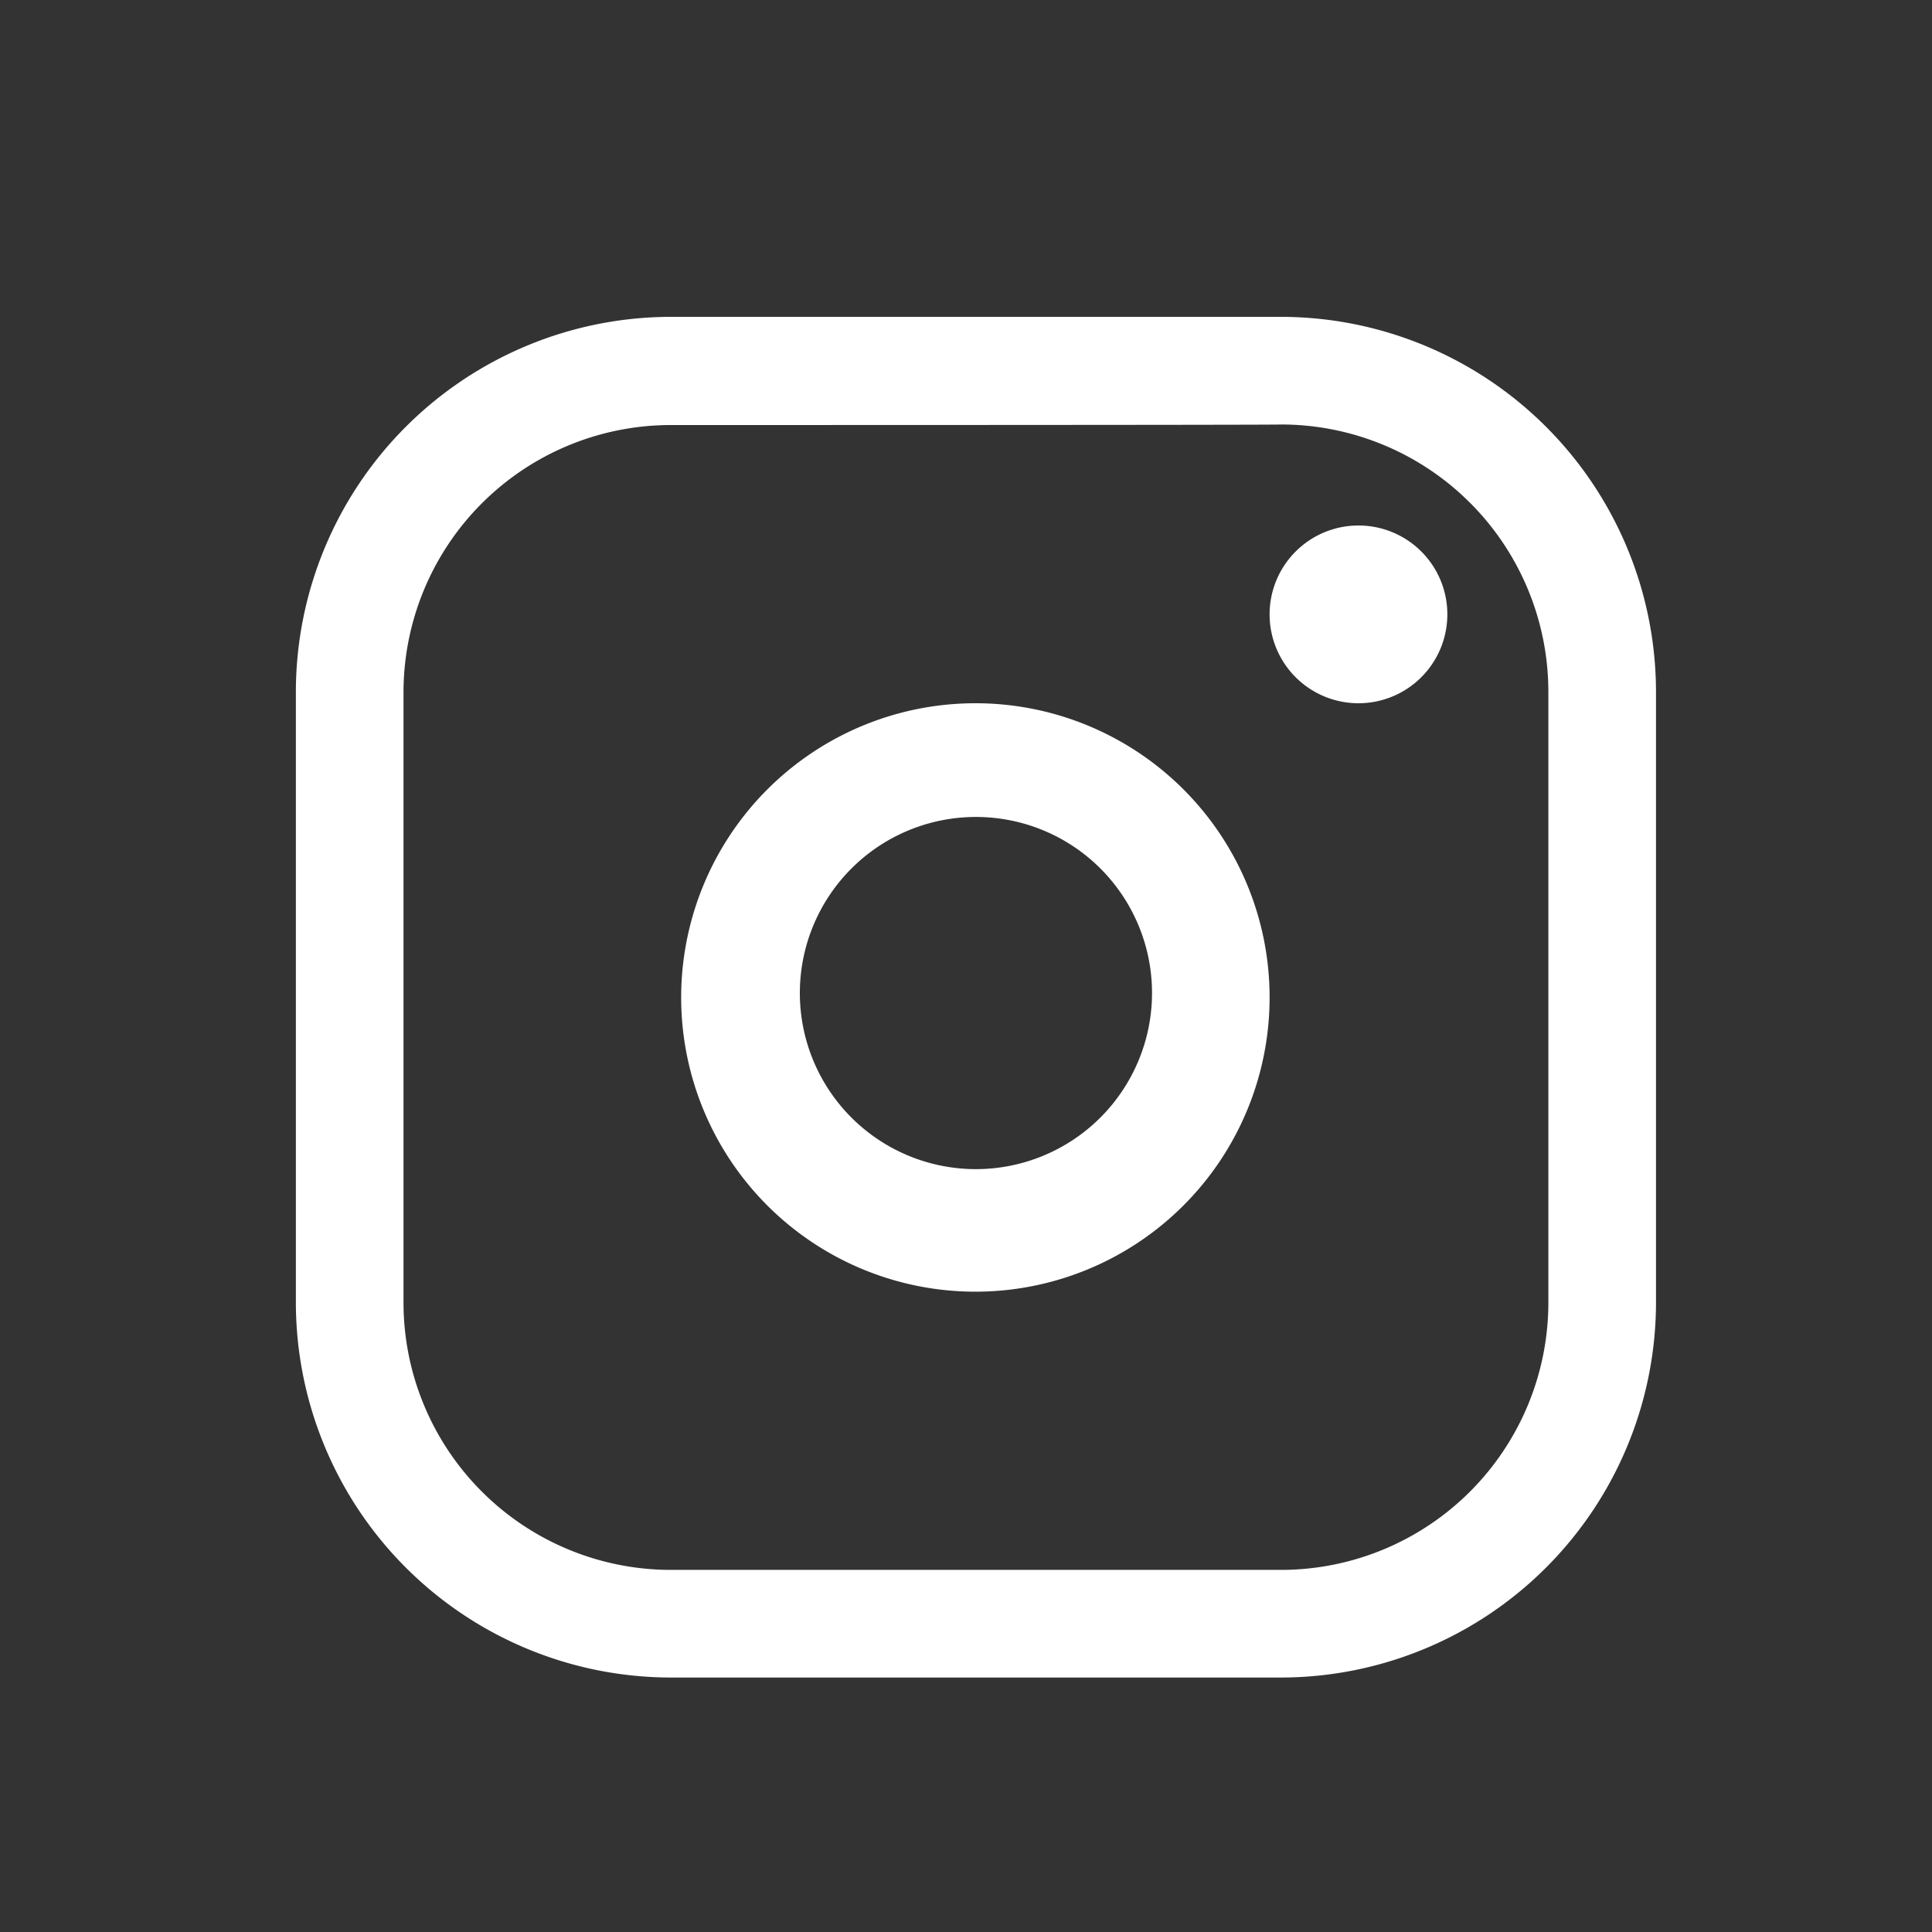 <svg xmlns="http://www.w3.org/2000/svg" width="35" height="35" viewBox="0 0 35 35"><rect x="0" y="0" width="35" height="35" fill="#333333" stroke="none"/><defs><style>.a{fill:none;}.b{fill:#fff;}</style></defs><rect class="a" width="35" height="35"/><path class="b" d="M17.68,12.74A5.33,5.33,0,1,0,23,18.07,5.328,5.328,0,0,0,17.68,12.74Zm0,8.44a3.19,3.19,0,1,1,3.19-3.19A3.192,3.192,0,0,1,17.68,21.18Z"/><path class="b" d="M24.61,9.52a1.61,1.61,0,1,0,1.61,1.61A1.609,1.609,0,0,0,24.61,9.52Z"/><path class="b" d="M23.21,30.39H12.15A6.8,6.8,0,0,1,5.36,23.6V12.53a6.8,6.8,0,0,1,6.79-6.79H23.21A6.8,6.8,0,0,1,30,12.53V23.6A6.8,6.8,0,0,1,23.21,30.39ZM12.15,7.7a4.844,4.844,0,0,0-4.84,4.84V23.6a4.844,4.844,0,0,0,4.84,4.84H23.21a4.844,4.844,0,0,0,4.84-4.84V12.53a4.844,4.844,0,0,0-4.84-4.84C23.21,7.7,12.15,7.7,12.15,7.7Z"/></svg>